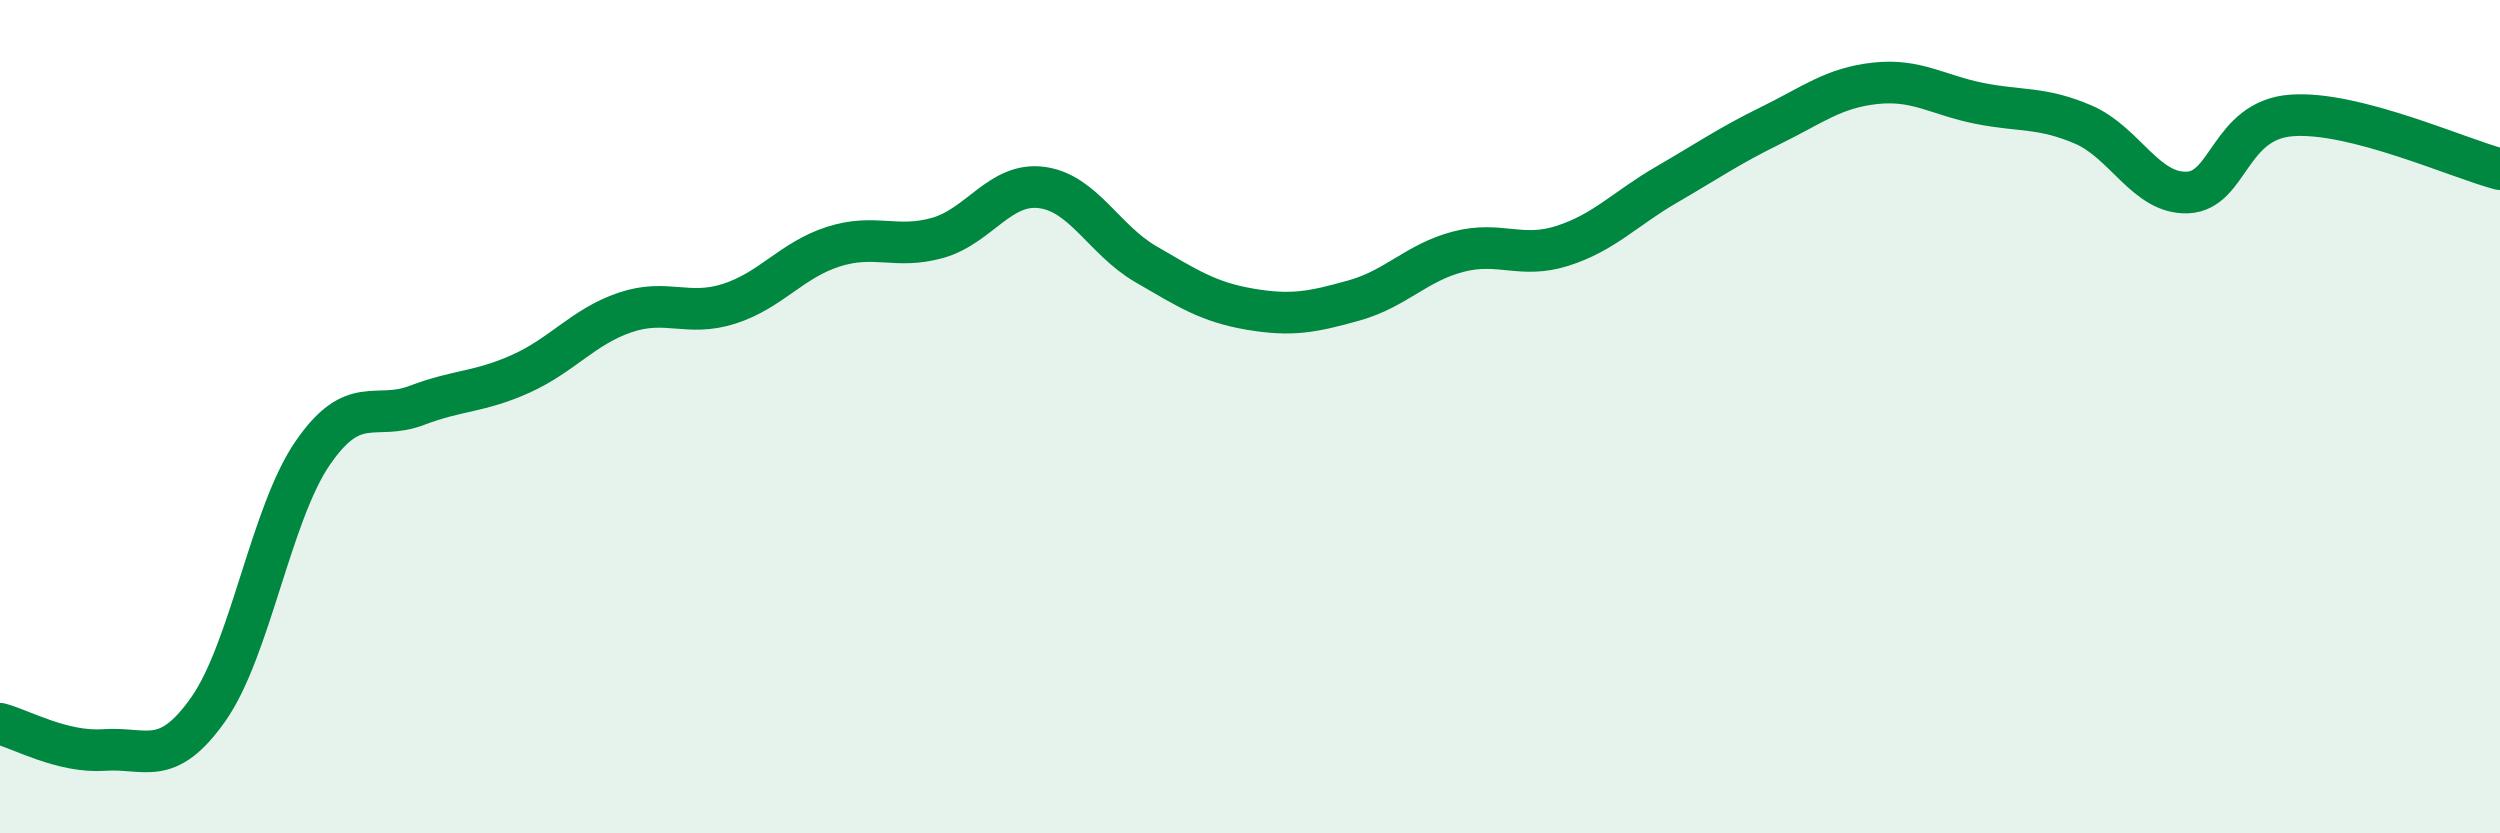 
    <svg width="60" height="20" viewBox="0 0 60 20" xmlns="http://www.w3.org/2000/svg">
      <path
        d="M 0,17.37 C 0.5,17.5 1.5,18.07 2.5,18 C 3.5,17.93 4,18.44 5,17.02 C 6,15.6 6.5,12.34 7.5,10.88 C 8.5,9.42 9,10.11 10,9.73 C 11,9.35 11.5,9.42 12.5,8.97 C 13.5,8.52 14,7.84 15,7.5 C 16,7.16 16.5,7.61 17.5,7.29 C 18.5,6.97 19,6.24 20,5.92 C 21,5.6 21.5,5.99 22.5,5.71 C 23.5,5.43 24,4.37 25,4.5 C 26,4.63 26.5,5.76 27.5,6.34 C 28.5,6.92 29,7.25 30,7.42 C 31,7.59 31.5,7.49 32.5,7.21 C 33.5,6.93 34,6.3 35,6.04 C 36,5.78 36.5,6.22 37.5,5.9 C 38.5,5.58 39,5.01 40,4.43 C 41,3.85 41.5,3.5 42.5,3.01 C 43.5,2.52 44,2.11 45,2 C 46,1.89 46.5,2.28 47.5,2.48 C 48.5,2.68 49,2.56 50,2.99 C 51,3.42 51.5,4.66 52.5,4.62 C 53.5,4.58 53.5,2.88 55,2.77 C 56.5,2.66 59,3.8 60,4.06L60 20L0 20Z"
        fill="#008740"
        opacity="0.1"
        stroke-linecap="round"
        stroke-linejoin="round"
      />
      <path
        d="M 0,17.37 C 0.5,17.5 1.5,18.07 2.5,18 C 3.5,17.93 4,18.44 5,17.02 C 6,15.6 6.5,12.34 7.5,10.88 C 8.5,9.42 9,10.11 10,9.73 C 11,9.35 11.5,9.42 12.5,8.97 C 13.5,8.52 14,7.84 15,7.5 C 16,7.16 16.5,7.61 17.5,7.29 C 18.5,6.97 19,6.24 20,5.92 C 21,5.6 21.5,5.99 22.5,5.71 C 23.5,5.43 24,4.37 25,4.5 C 26,4.63 26.5,5.76 27.5,6.34 C 28.5,6.92 29,7.25 30,7.42 C 31,7.59 31.5,7.49 32.5,7.21 C 33.5,6.93 34,6.3 35,6.04 C 36,5.78 36.5,6.22 37.5,5.9 C 38.5,5.58 39,5.01 40,4.43 C 41,3.85 41.5,3.5 42.5,3.01 C 43.5,2.52 44,2.11 45,2 C 46,1.89 46.5,2.28 47.5,2.48 C 48.5,2.68 49,2.56 50,2.99 C 51,3.42 51.5,4.66 52.5,4.62 C 53.5,4.58 53.5,2.88 55,2.77 C 56.5,2.66 59,3.8 60,4.06"
        stroke="#008740"
        stroke-width="1"
        fill="none"
        stroke-linecap="round"
        stroke-linejoin="round"
      />
    </svg>
  